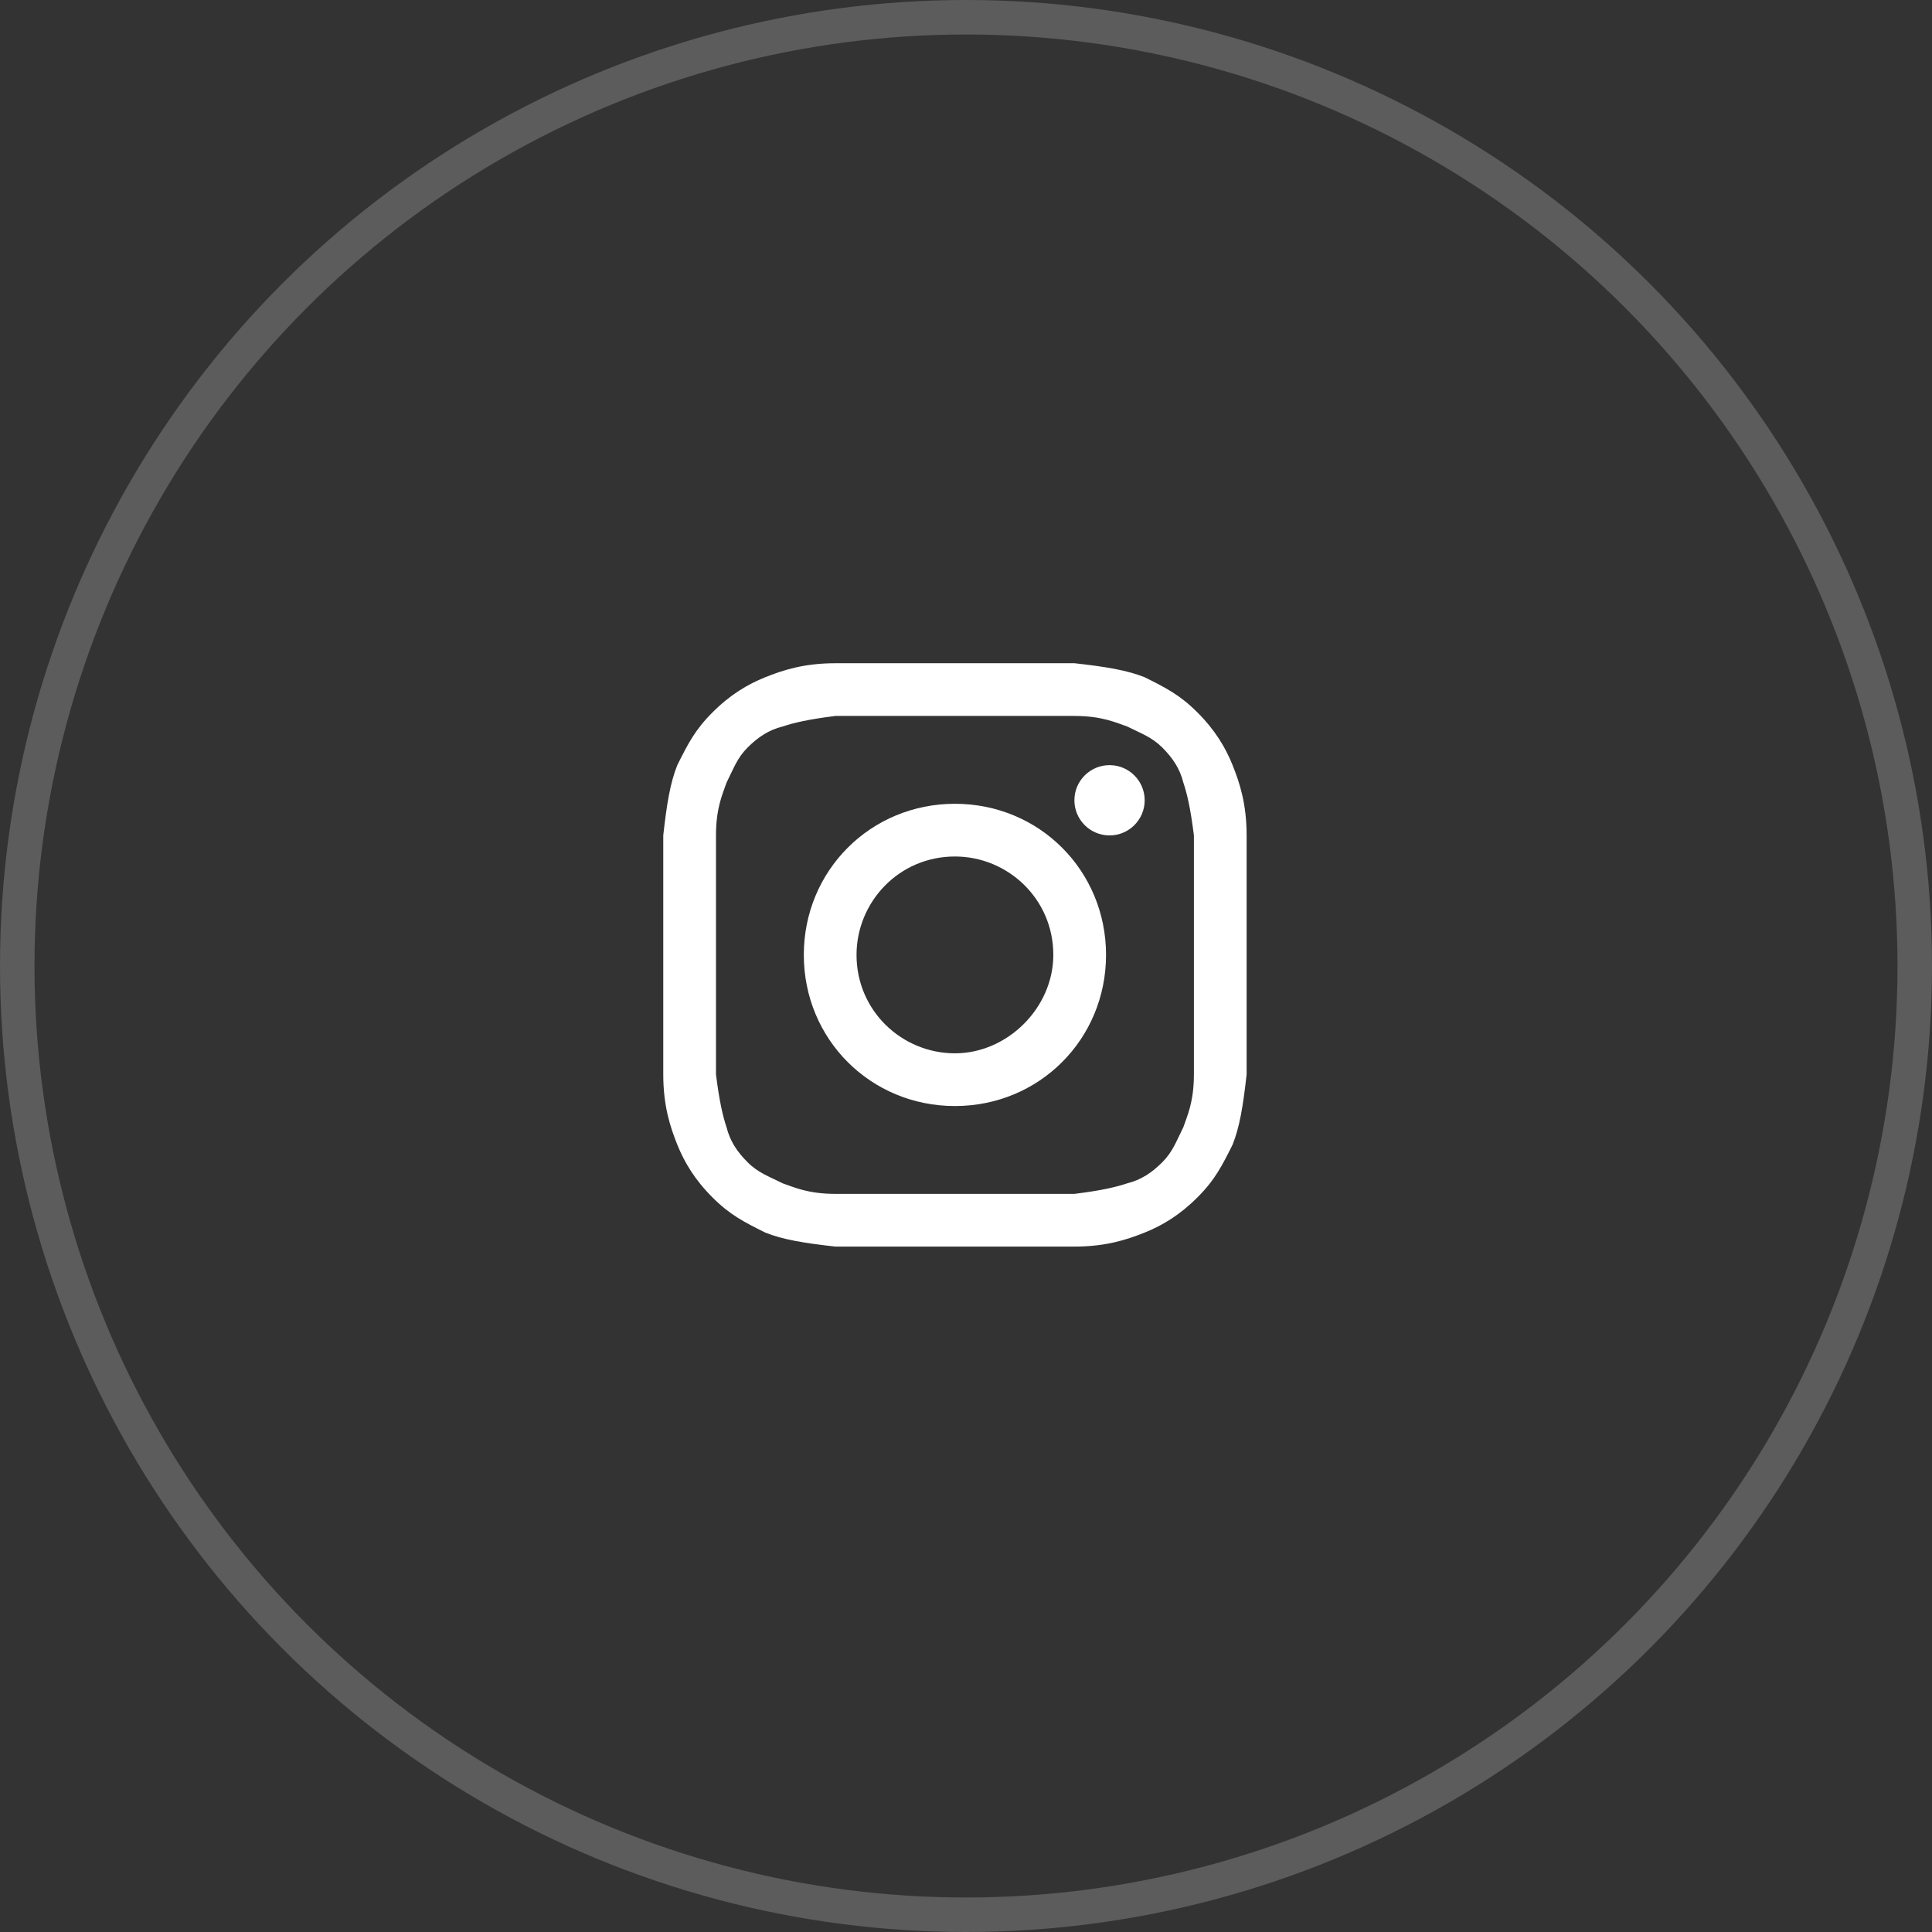 <?xml version="1.0" encoding="UTF-8"?> <svg xmlns="http://www.w3.org/2000/svg" width="56" height="56" viewBox="0 0 56 56" fill="none"><rect x="0" y="0" width="56" height="56" fill="#333333" stroke="none"/> <circle cx="28" cy="28" r="27.5" stroke="white" stroke-opacity="0.2"></circle> <path d="M27.68 20.752C29.921 20.752 30.226 20.752 31.143 20.752C31.958 20.752 32.365 20.955 32.671 21.057C33.078 21.261 33.384 21.363 33.69 21.668C33.995 21.974 34.199 22.28 34.301 22.687C34.403 22.993 34.504 23.4 34.606 24.215C34.606 25.132 34.606 25.336 34.606 27.678C34.606 30.021 34.606 30.225 34.606 31.142C34.606 31.957 34.403 32.364 34.301 32.67C34.097 33.077 33.995 33.383 33.69 33.688C33.384 33.994 33.078 34.198 32.671 34.3C32.365 34.402 31.958 34.504 31.143 34.605C30.226 34.605 30.022 34.605 27.68 34.605C25.337 34.605 25.133 34.605 24.216 34.605C23.401 34.605 22.994 34.402 22.688 34.3C22.281 34.096 21.975 33.994 21.669 33.688C21.364 33.383 21.16 33.077 21.058 32.67C20.956 32.364 20.855 31.957 20.753 31.142C20.753 30.225 20.753 30.021 20.753 27.678C20.753 25.336 20.753 25.132 20.753 24.215C20.753 23.4 20.956 22.993 21.058 22.687C21.262 22.28 21.364 21.974 21.669 21.668C21.975 21.363 22.281 21.159 22.688 21.057C22.994 20.955 23.401 20.854 24.216 20.752C25.133 20.752 25.438 20.752 27.68 20.752ZM27.68 19.224C25.337 19.224 25.133 19.224 24.216 19.224C23.299 19.224 22.688 19.427 22.179 19.631C21.669 19.835 21.16 20.14 20.651 20.65C20.141 21.159 19.938 21.567 19.632 22.178C19.428 22.687 19.326 23.298 19.225 24.215C19.225 25.132 19.225 25.437 19.225 27.678C19.225 30.021 19.225 30.225 19.225 31.142C19.225 32.059 19.428 32.67 19.632 33.179C19.836 33.688 20.141 34.198 20.651 34.707C21.16 35.217 21.567 35.42 22.179 35.726C22.688 35.93 23.299 36.031 24.216 36.133C25.133 36.133 25.438 36.133 27.68 36.133C29.921 36.133 30.226 36.133 31.143 36.133C32.06 36.133 32.671 35.93 33.18 35.726C33.69 35.522 34.199 35.217 34.708 34.707C35.218 34.198 35.421 33.79 35.727 33.179C35.931 32.67 36.032 32.059 36.134 31.142C36.134 30.225 36.134 29.919 36.134 27.678C36.134 25.437 36.134 25.132 36.134 24.215C36.134 23.298 35.931 22.687 35.727 22.178C35.523 21.668 35.218 21.159 34.708 20.65C34.199 20.14 33.791 19.937 33.18 19.631C32.671 19.427 32.06 19.326 31.143 19.224C30.226 19.224 30.022 19.224 27.68 19.224Z" fill="white"></path> <path d="M27.679 23.298C25.234 23.298 23.299 25.234 23.299 27.678C23.299 30.123 25.234 32.059 27.679 32.059C30.124 32.059 32.059 30.123 32.059 27.678C32.059 25.234 30.124 23.298 27.679 23.298ZM27.679 30.531C26.151 30.531 24.827 29.308 24.827 27.678C24.827 26.151 26.049 24.826 27.679 24.826C29.207 24.826 30.531 26.049 30.531 27.678C30.531 29.206 29.207 30.531 27.679 30.531Z" fill="white"></path> <path d="M32.16 24.215C32.723 24.215 33.179 23.759 33.179 23.197C33.179 22.634 32.723 22.178 32.16 22.178C31.598 22.178 31.142 22.634 31.142 23.197C31.142 23.759 31.598 24.215 32.16 24.215Z" fill="white"></path> </svg> 